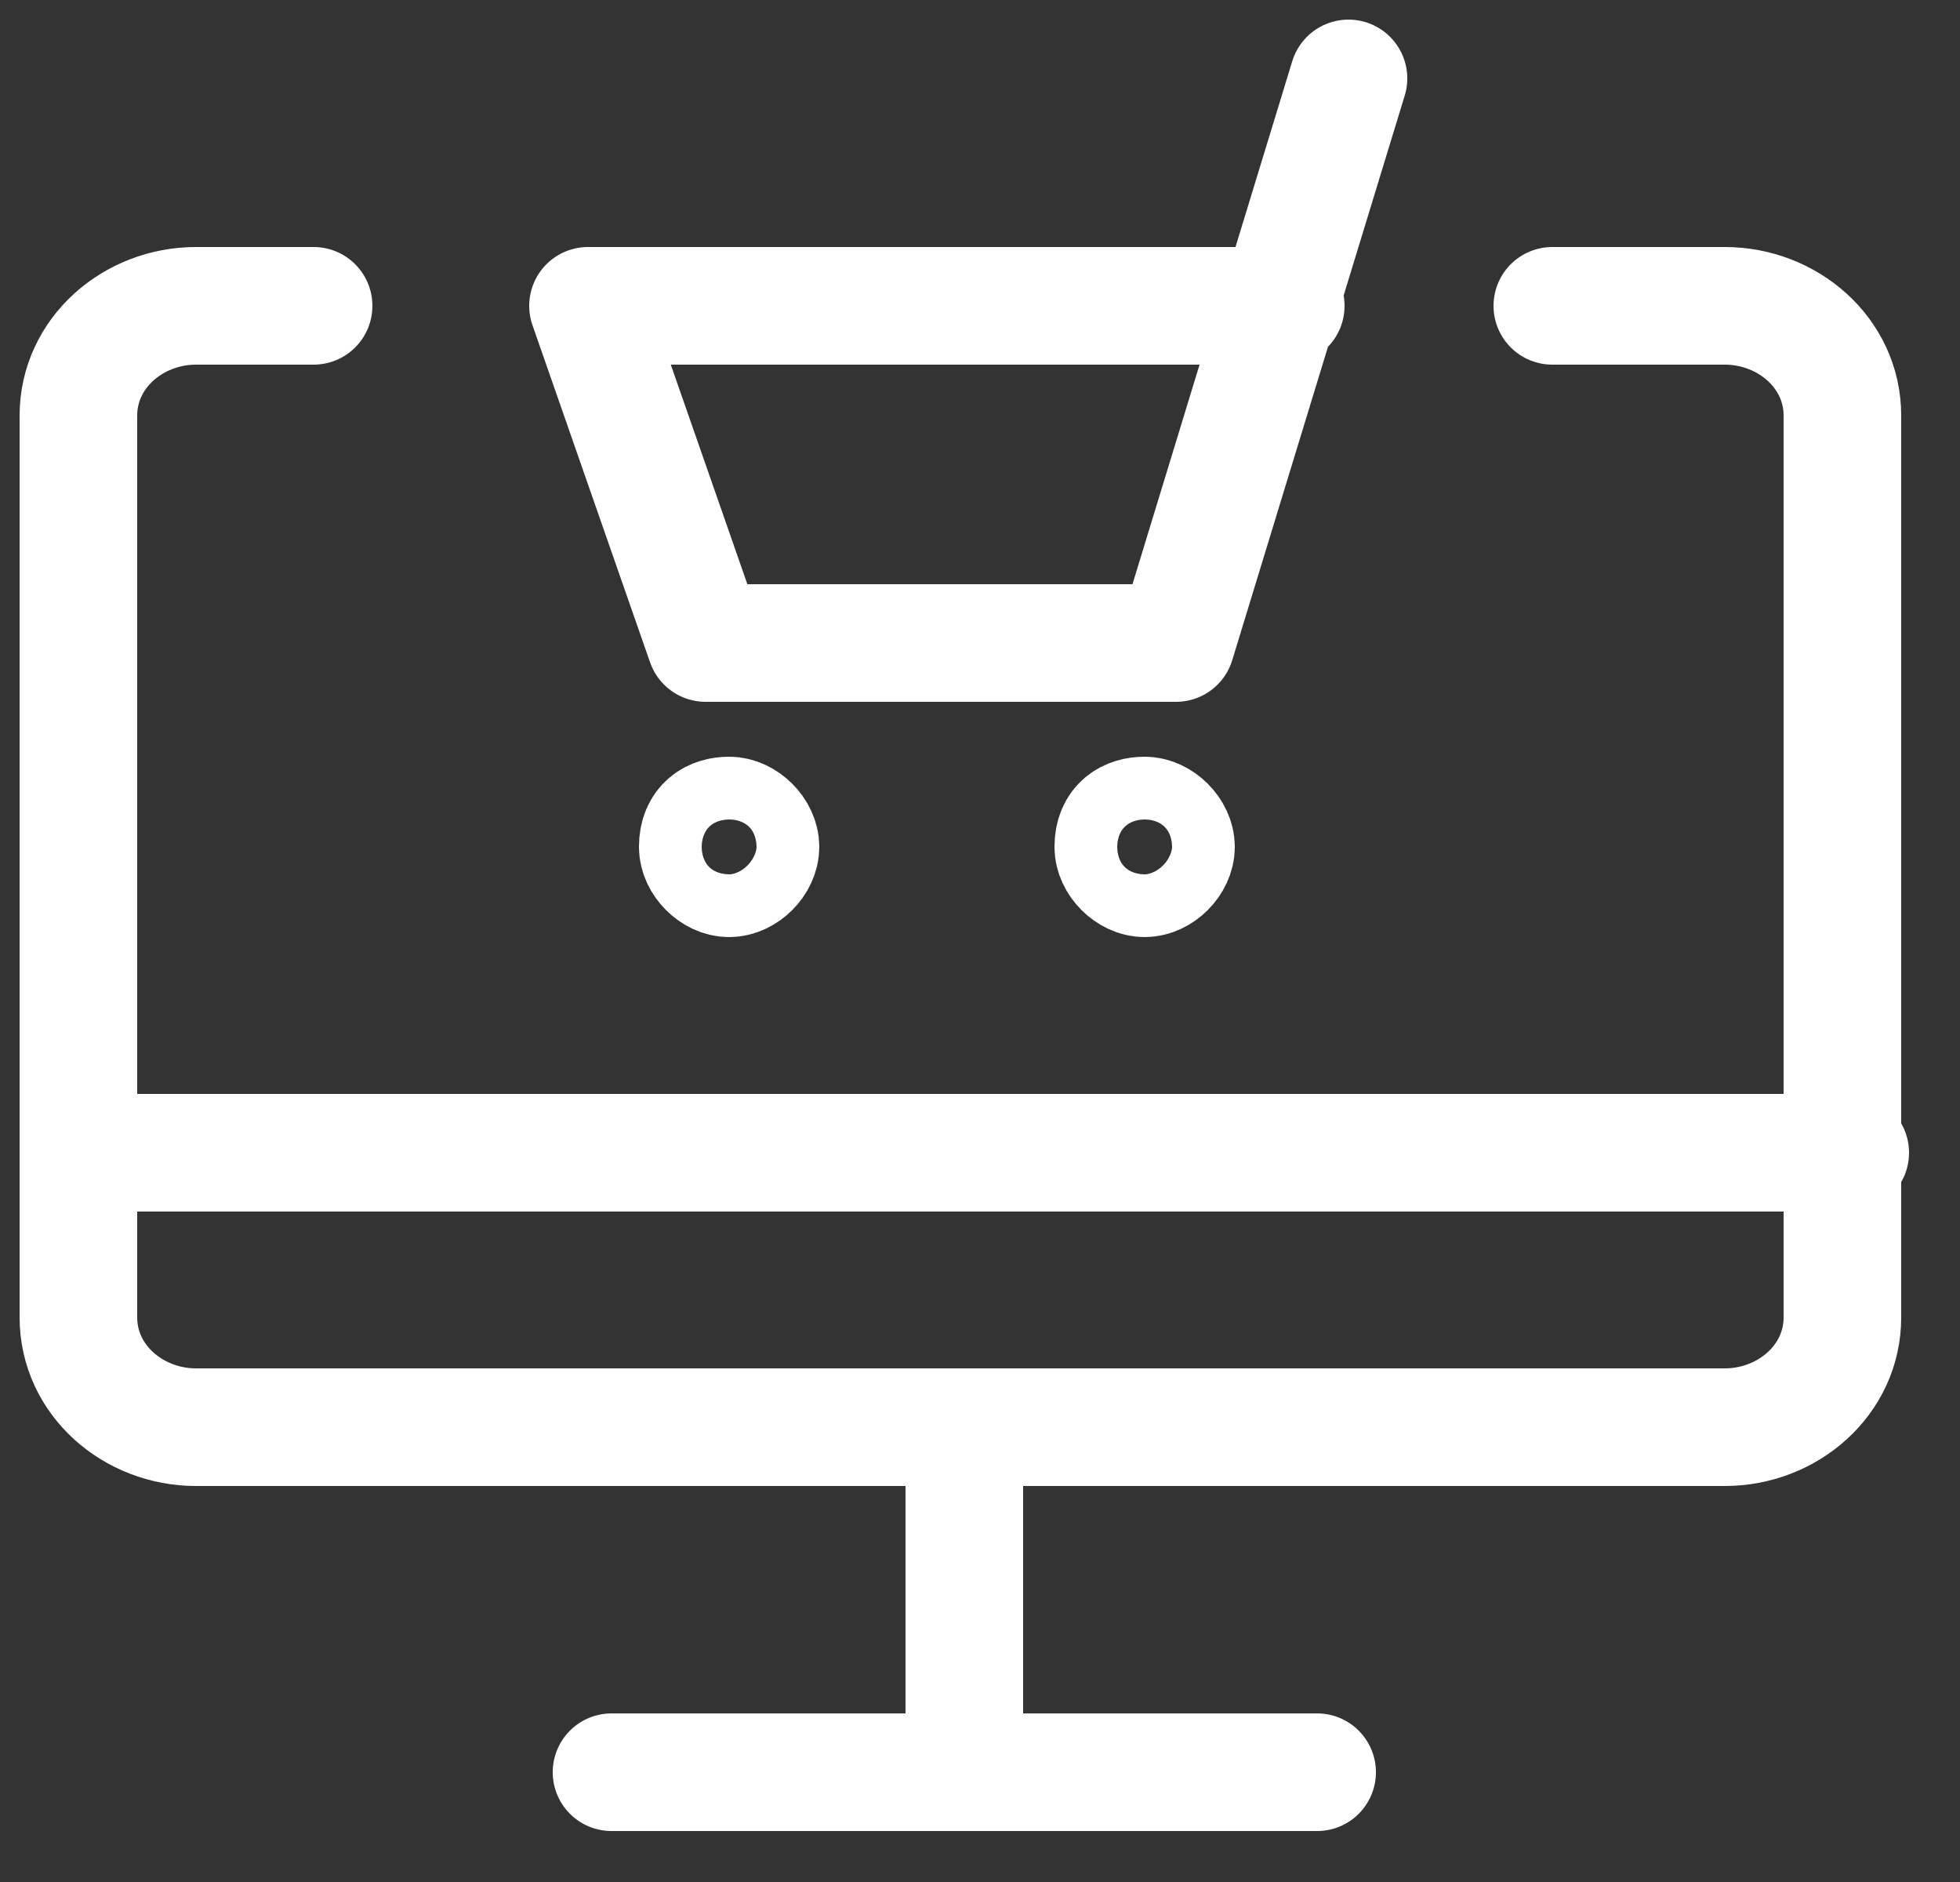 <?xml version="1.0" encoding="UTF-8"?> <svg xmlns="http://www.w3.org/2000/svg" viewBox="0 0 25 24" fill="none"><rect x="0" y="0" width="25" height="24" fill="#333333" stroke="none"/><path d="M17.2 1L15 8.2H9L7.5 3.9H16.4" stroke="white" stroke-width="1.5" stroke-linecap="round" stroke-linejoin="round"></path><path d="M9.3 10.4C9.5 10.4 9.7 10.6 9.7 10.8C9.7 11 9.5 11.2 9.3 11.2C9.1 11.2 8.9 11 8.9 10.8C8.9 10.5 9.1 10.4 9.3 10.4Z" stroke="white" stroke-width="1.5" stroke-linecap="round" stroke-linejoin="round"></path><path d="M14.6 10.4C14.8 10.4 15 10.6 15 10.8C15 11 14.8 11.2 14.6 11.2C14.4 11.2 14.2 11 14.2 10.8C14.2 10.5 14.4 10.4 14.6 10.4Z" stroke="white" stroke-width="1.5" stroke-linecap="round" stroke-linejoin="round"></path><path d="M7.8 22.6H16.8" stroke="white" stroke-width="1.5" stroke-linecap="round" stroke-linejoin="round"></path><path d="M1.1 14.7H23.6" stroke="white" stroke-width="1.5" stroke-linecap="round" stroke-linejoin="round"></path><path d="M19.8 3.9H22C22.8 3.9 23.5 4.5 23.5 5.3V16.8C23.5 17.6 22.8 18.2 22 18.2H2.5C1.7 18.2 1 17.6 1 16.8V5.3C1 4.5 1.7 3.9 2.5 3.9H4" stroke="white" stroke-width="1.5" stroke-linecap="round" stroke-linejoin="round"></path><path d="M12.3 22.6V18.3" stroke="white" stroke-width="1.5" stroke-linecap="round" stroke-linejoin="round"></path></svg> 